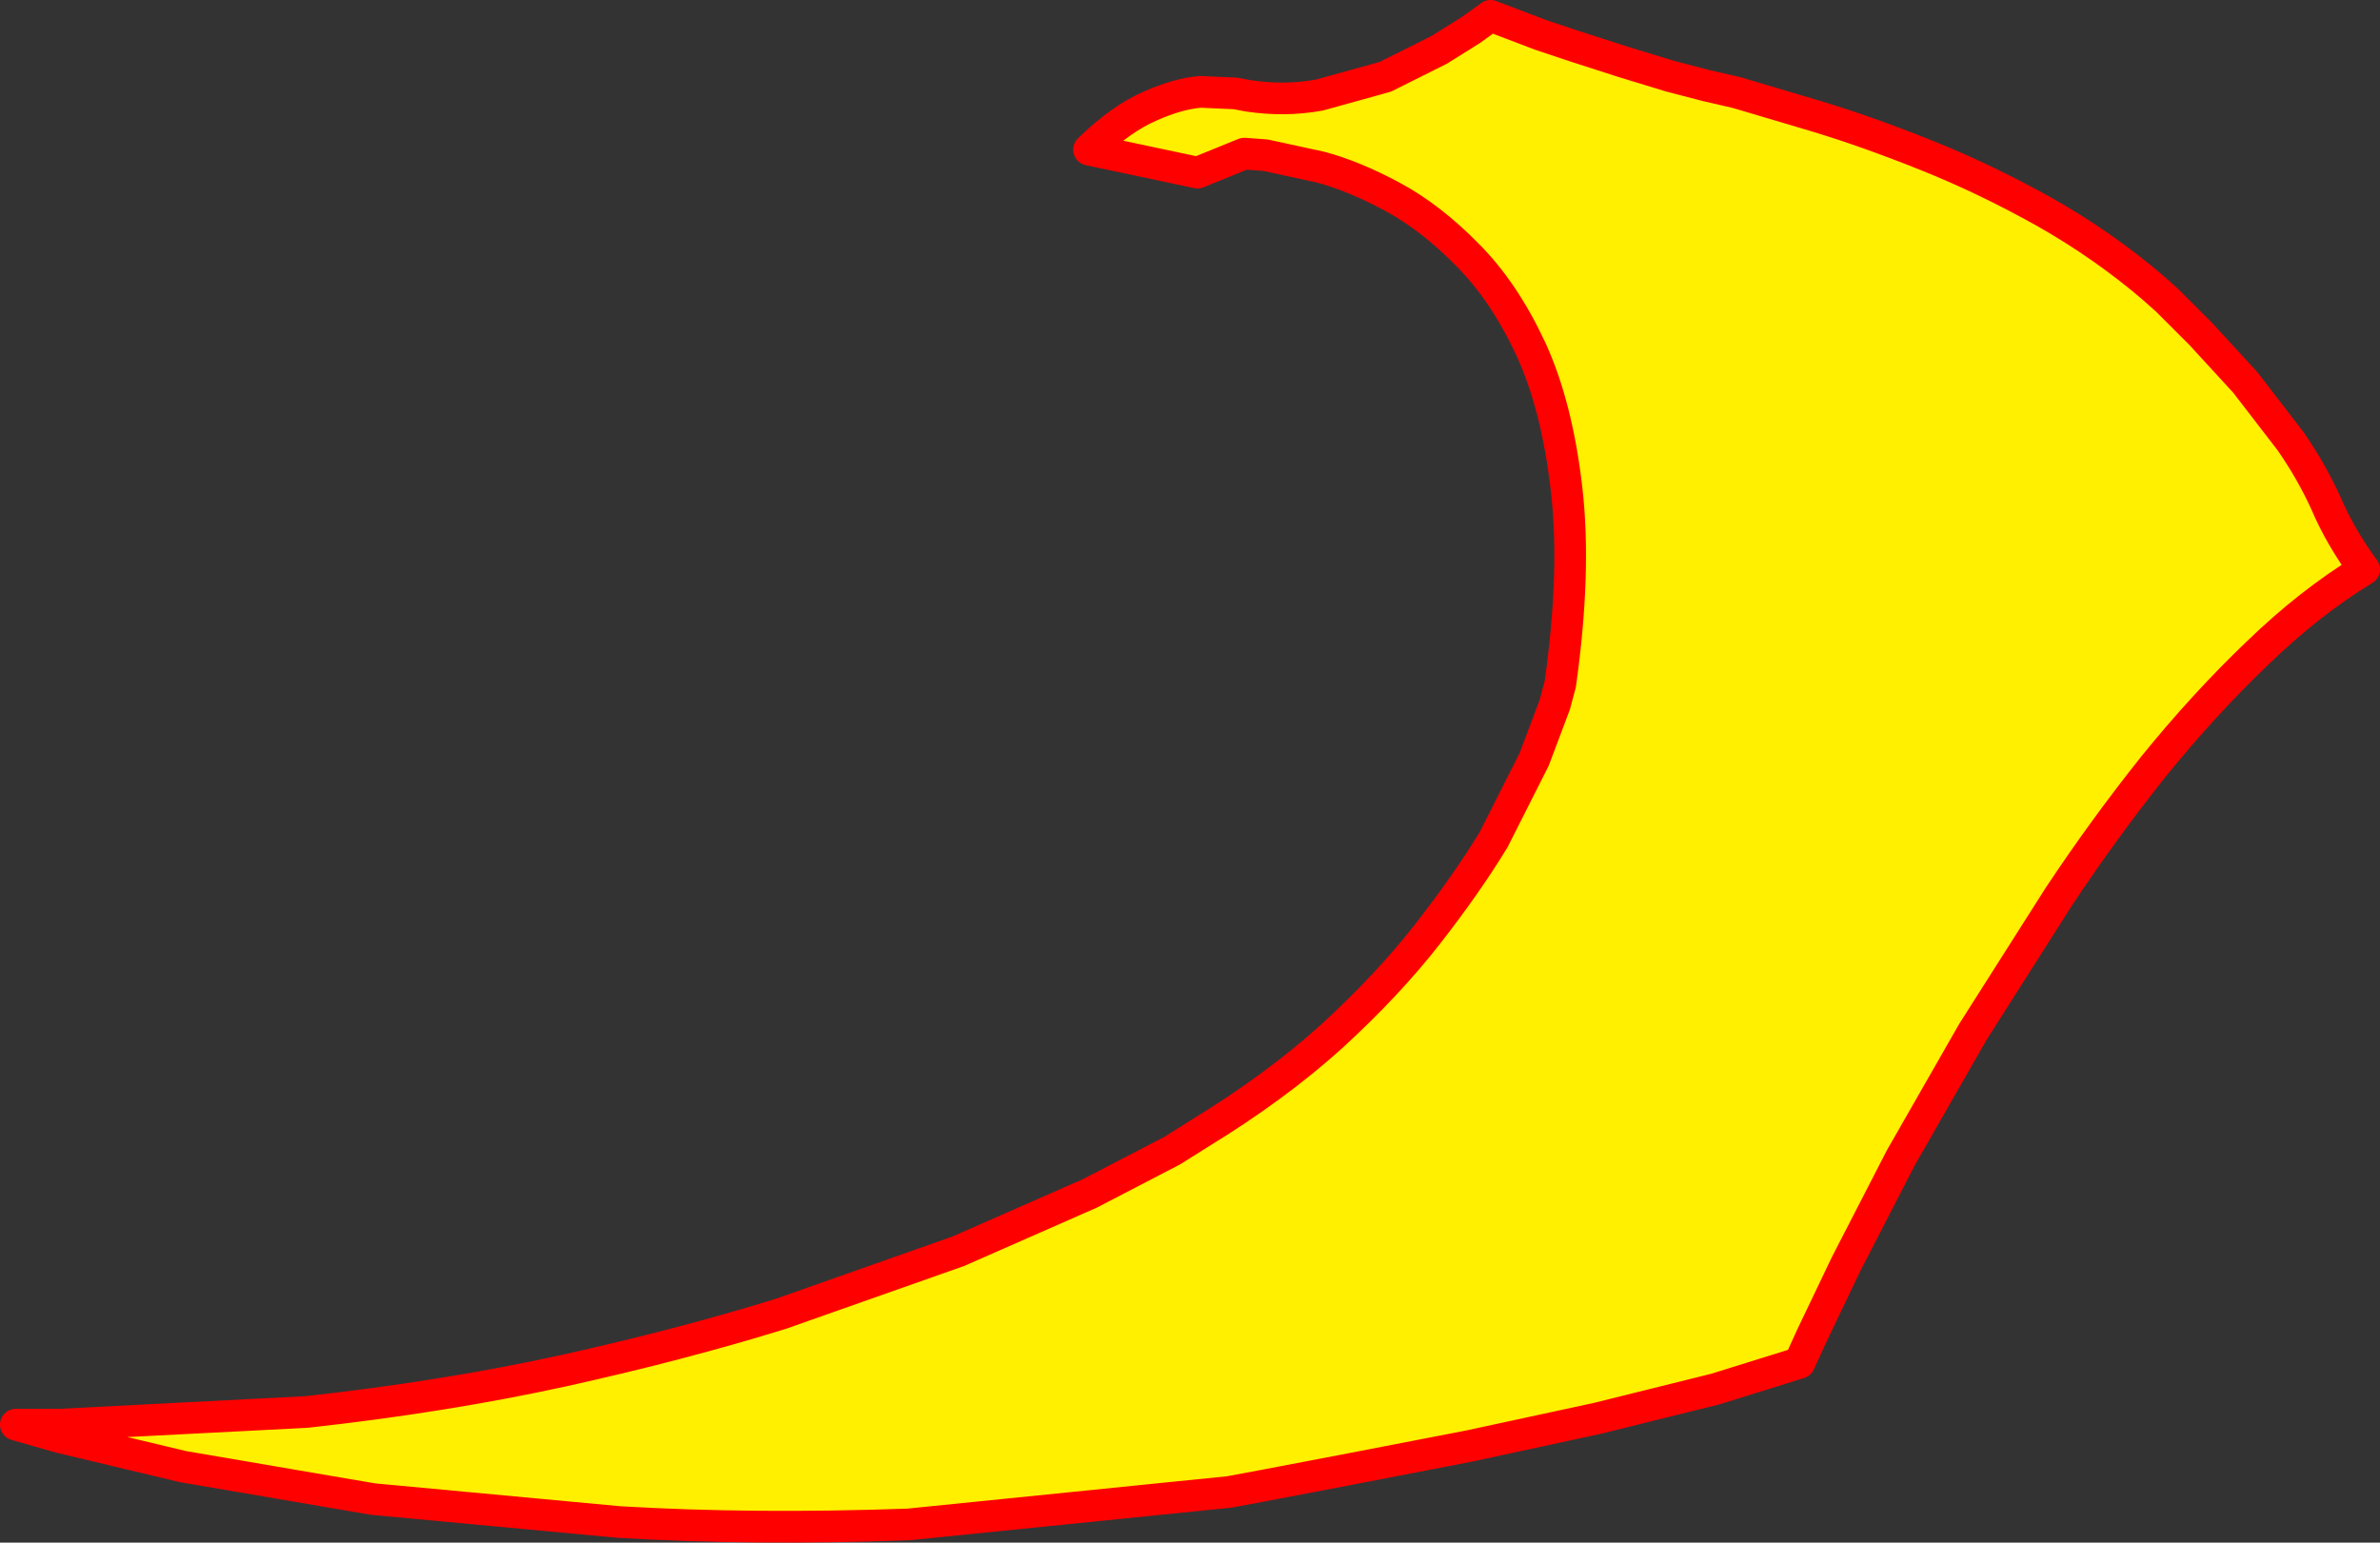 <?xml version="1.0" encoding="UTF-8" standalone="no"?>
<svg xmlns:xlink="http://www.w3.org/1999/xlink" height="97.4px" width="150.25px" xmlns="http://www.w3.org/2000/svg">
  <rect width="100%" height="100%" fill="#333333" stroke="none"/>
  <g transform="matrix(1.0, 0.0, 0.0, 1.0, -99.55, -126.15)">
    <path d="M103.35 216.1 L118.9 215.3 Q127.55 214.35 135.1 212.7 142.55 211.05 148.85 209.1 L160.05 205.15 168.35 201.5 173.55 198.8 175.3 197.7 Q180.05 194.8 183.6 191.6 187.15 188.35 189.65 185.15 192.15 181.95 193.85 179.15 L196.4 174.1 197.7 170.65 198.05 169.35 Q199.05 162.25 198.45 157.05 197.85 151.8 196.2 148.2 194.5 144.55 192.2 142.25 189.9 139.9 187.5 138.6 185.0 137.25 182.9 136.7 L179.45 135.95 178.1 135.85 175.15 137.05 168.3 135.6 Q170.3 133.65 172.15 132.85 173.95 132.05 175.35 131.95 L177.55 132.05 178.35 132.2 Q180.65 132.55 182.85 132.15 L187.0 131.0 190.4 129.3 192.4 128.05 192.75 127.8 193.65 127.15 196.8 128.35 199.05 129.1 202.0 130.05 204.95 130.95 207.25 131.55 209.2 132.0 214.25 133.5 Q217.4 134.45 221.15 135.95 224.9 137.45 228.65 139.55 232.35 141.65 235.45 144.3 L236.35 145.1 238.5 147.25 241.3 150.3 244.15 154.0 Q245.5 155.95 246.4 157.95 247.3 160.05 248.8 162.1 245.35 164.2 242.05 167.4 238.7 170.6 235.5 174.55 232.35 178.5 229.5 182.8 L224.1 191.3 219.55 199.25 216.1 205.95 213.9 210.55 213.15 212.2 207.85 213.85 200.4 215.7 192.3 217.45 184.8 218.9 179.3 219.95 177.15 220.35 156.9 222.4 Q147.15 222.75 138.65 222.25 L123.1 220.8 111.1 218.75 103.35 216.9 103.35 216.1" fill="#fff000" fill-rule="evenodd" stroke="none"/>
    <path d="M103.35 216.1 L118.9 215.3 Q127.55 214.35 135.1 212.7 142.55 211.05 148.85 209.1 L160.05 205.15 168.35 201.5 173.55 198.8 175.3 197.7 Q180.05 194.8 183.6 191.6 187.15 188.35 189.65 185.15 192.15 181.95 193.85 179.15 L196.4 174.1 197.7 170.65 198.05 169.35 Q199.05 162.25 198.45 157.05 197.85 151.8 196.2 148.2 194.5 144.55 192.2 142.25 189.9 139.9 187.5 138.6 185.0 137.25 182.9 136.7 L179.45 135.95 178.1 135.85 175.15 137.05 168.3 135.6 Q170.3 133.65 172.15 132.85 173.95 132.05 175.35 131.95 L177.55 132.05 178.35 132.2 Q180.65 132.55 182.85 132.15 L187.0 131.0 190.4 129.3 192.4 128.05 192.75 127.8 193.65 127.15 196.8 128.35 199.05 129.1 202.0 130.05 204.95 130.95 207.25 131.55 209.2 132.0 214.25 133.5 Q217.4 134.45 221.15 135.95 224.9 137.45 228.65 139.55 232.35 141.65 235.45 144.3 L236.35 145.1 238.5 147.25 241.3 150.3 244.15 154.0 Q245.5 155.95 246.4 157.95 247.3 160.05 248.8 162.1 245.35 164.2 242.05 167.4 238.7 170.6 235.5 174.55 232.35 178.5 229.5 182.8 L224.1 191.3 219.55 199.25 216.1 205.95 213.9 210.55 213.15 212.2 207.85 213.85 200.4 215.7 192.3 217.45 184.8 218.9 179.3 219.95 177.15 220.35 156.9 222.4 Q147.15 222.75 138.65 222.25 L123.1 220.8 111.1 218.75 103.35 216.9 100.55 216.1 103.35 216.1 Z" fill="none" stroke="#ff0000" stroke-linecap="round" stroke-linejoin="round" stroke-width="2.0"/>
  </g>
</svg>
